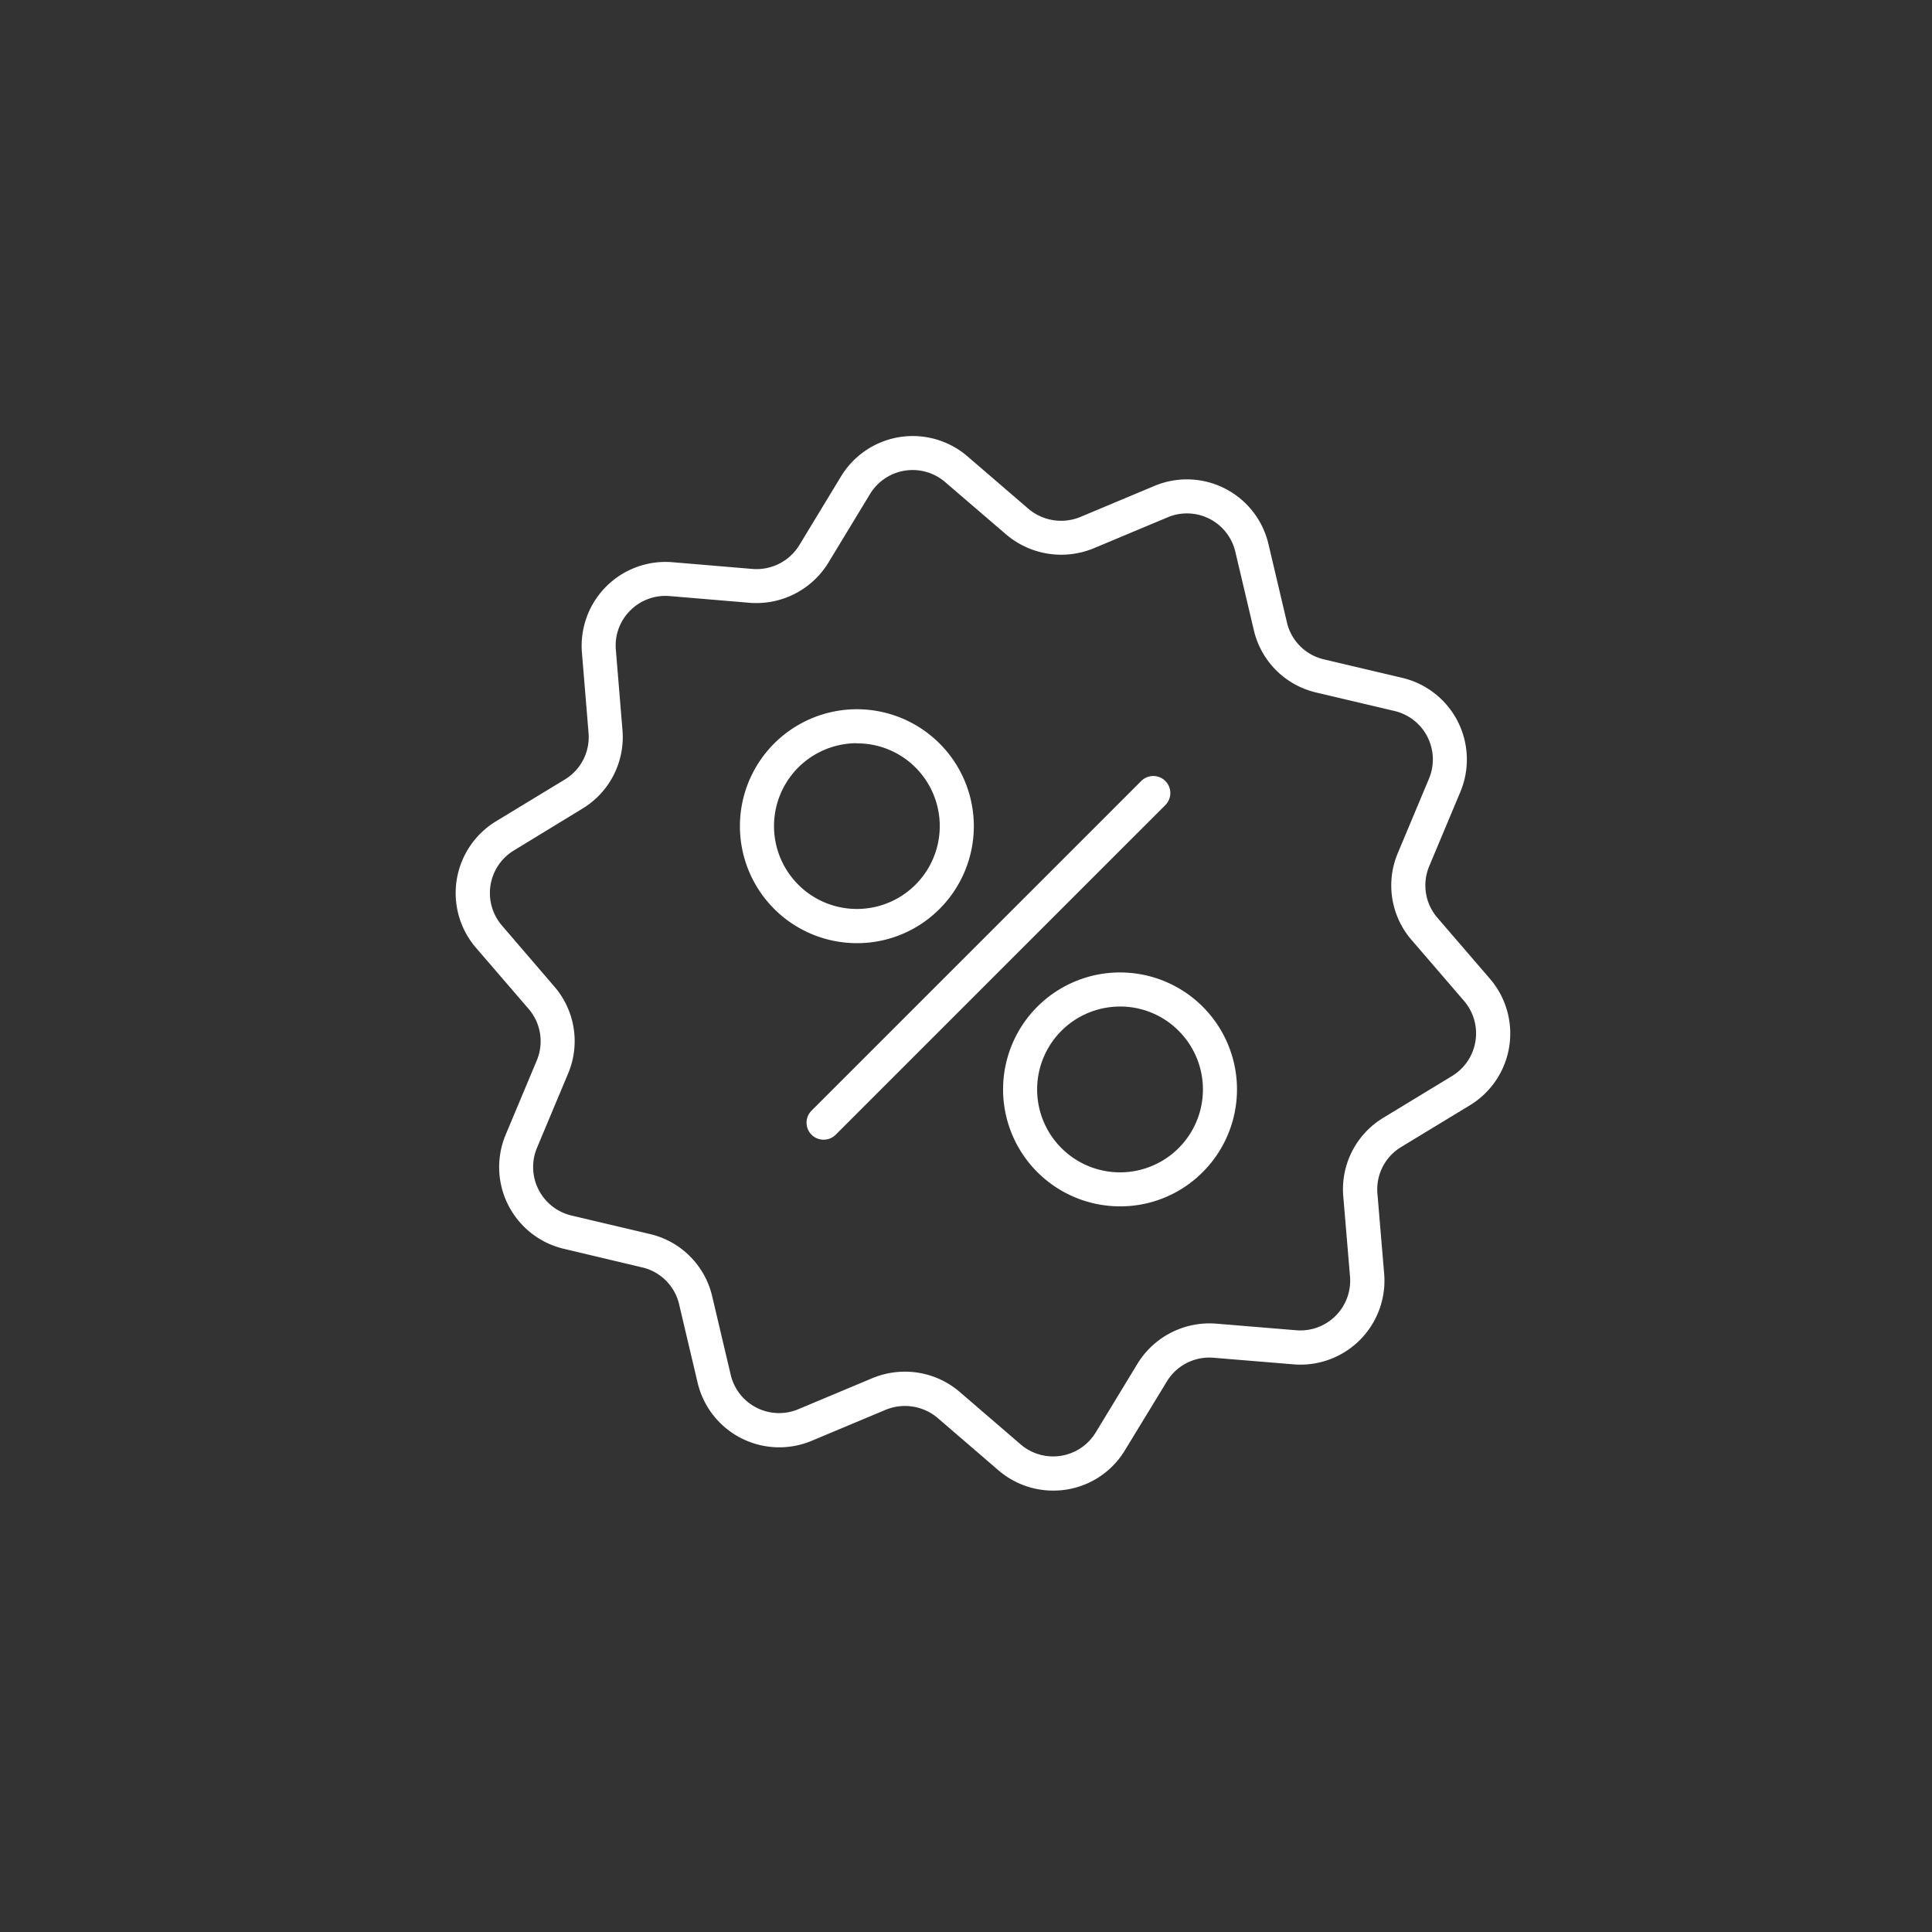 <svg xmlns="http://www.w3.org/2000/svg" width="86" height="86" viewBox="0 0 86 86">
  <rect x="0" y="0" width="86" height="86" fill="#333333" stroke="none"/>
  <g id="Group_8515" data-name="Group 8515" transform="translate(-404 -525)">
    <circle id="Ellipse_218" data-name="Ellipse 218" cx="43" cy="43" r="43" transform="translate(404 525)" fill="none"></circle>
    <g id="Group_8025" data-name="Group 8025" transform="translate(424.282 544.406)">
      <path id="Path_63927" data-name="Path 63927" d="M33.64,37.8a5.206,5.206,0,1,1,3.682-1.525A5.172,5.172,0,0,1,33.64,37.8Zm0-8.9a3.689,3.689,0,1,0,2.609,1.08A3.665,3.665,0,0,0,33.64,28.907Z" transform="translate(-15.78 -15.223)" fill="#fff"></path>
      <path id="Path_63928" data-name="Path 63928" d="M56.807,60.968a5.206,5.206,0,1,1,3.682-1.525A5.172,5.172,0,0,1,56.807,60.968Zm0-8.894a3.69,3.69,0,1,0,2.609,1.08A3.665,3.665,0,0,0,56.807,52.073Z" transform="translate(-27.233 -26.675)" fill="#fff"></path>
      <path id="Path_63929" data-name="Path 63929" d="M35.063,49.451a.757.757,0,0,1-.537-1.294L49.2,33.485a.758.758,0,1,1,1.073,1.073L35.6,49.23A.754.754,0,0,1,35.063,49.451Z" transform="translate(-18.682 -18.126)" fill="#fff"></path>
      <path id="Path_63930" data-name="Path 63930" d="M30.008,50.274a3.733,3.733,0,0,1-2.433-.9l-2.712-2.335a2.254,2.254,0,0,0-2.305-.365l-3.3,1.383a3.734,3.734,0,0,1-5.078-2.587l-.822-3.484a2.2,2.2,0,0,0-1.649-1.649L8.223,39.51a3.736,3.736,0,0,1-2.587-5.078l1.383-3.3a2.211,2.211,0,0,0-.365-2.305L4.315,26.112a3.737,3.737,0,0,1,.891-5.631l3.06-1.859a2.207,2.207,0,0,0,1.059-2.078l-.294-3.567a3.734,3.734,0,0,1,4.029-4.029l3.567.3a2.234,2.234,0,0,0,2.08-1.059l1.857-3.06a3.734,3.734,0,0,1,5.629-.893l2.714,2.335a2.249,2.249,0,0,0,2.305.365l3.3-1.383a3.729,3.729,0,0,1,5.078,2.587l.822,3.484a2.2,2.2,0,0,0,1.649,1.649l3.484.822a3.734,3.734,0,0,1,2.587,5.078l-1.383,3.3a2.207,2.207,0,0,0,.365,2.305l2.335,2.712a3.737,3.737,0,0,1-.891,5.631L45.5,34.978a2.2,2.2,0,0,0-1.059,2.078l.3,3.567a3.738,3.738,0,0,1-4.031,4.031l-3.567-.294a2.208,2.208,0,0,0-2.078,1.061L33.2,48.481a3.712,3.712,0,0,1-3.194,1.793Zm-6.6-5.294a3.74,3.74,0,0,1,2.437.9l2.712,2.335a2.219,2.219,0,0,0,3.344-.529l1.859-3.06a3.759,3.759,0,0,1,3.5-1.784l3.567.294a2.217,2.217,0,0,0,2.394-2.392l-.3-3.567a3.716,3.716,0,0,1,1.784-3.5l3.06-1.859A2.219,2.219,0,0,0,48.3,28.48l-2.335-2.712a3.709,3.709,0,0,1-.614-3.879l1.383-3.3A2.217,2.217,0,0,0,45.2,15.57l-3.484-.822a3.715,3.715,0,0,1-2.777-2.777l-.822-3.484A2.212,2.212,0,0,0,35.1,6.951L31.8,8.333a3.789,3.789,0,0,1-3.879-.614L25.2,5.382a2.219,2.219,0,0,0-3.344.529L20,8.971a3.759,3.759,0,0,1-3.5,1.784l-3.567-.3a2.211,2.211,0,0,0-1.815.709,2.184,2.184,0,0,0-.577,1.685l.294,3.569a3.72,3.72,0,0,1-1.784,3.5L6,21.78a2.218,2.218,0,0,0-.529,3.342L7.8,27.834a3.713,3.713,0,0,1,.614,3.879l-1.383,3.3A2.219,2.219,0,0,0,8.569,38.03l3.484.822a3.712,3.712,0,0,1,2.777,2.777l.822,3.484a2.21,2.21,0,0,0,2.159,1.71,2.178,2.178,0,0,0,.855-.174l3.3-1.383a3.773,3.773,0,0,1,1.444-.286Z" transform="translate(-3.409 -3.328)" fill="#fff"></path>
    </g>
  </g>
</svg>
